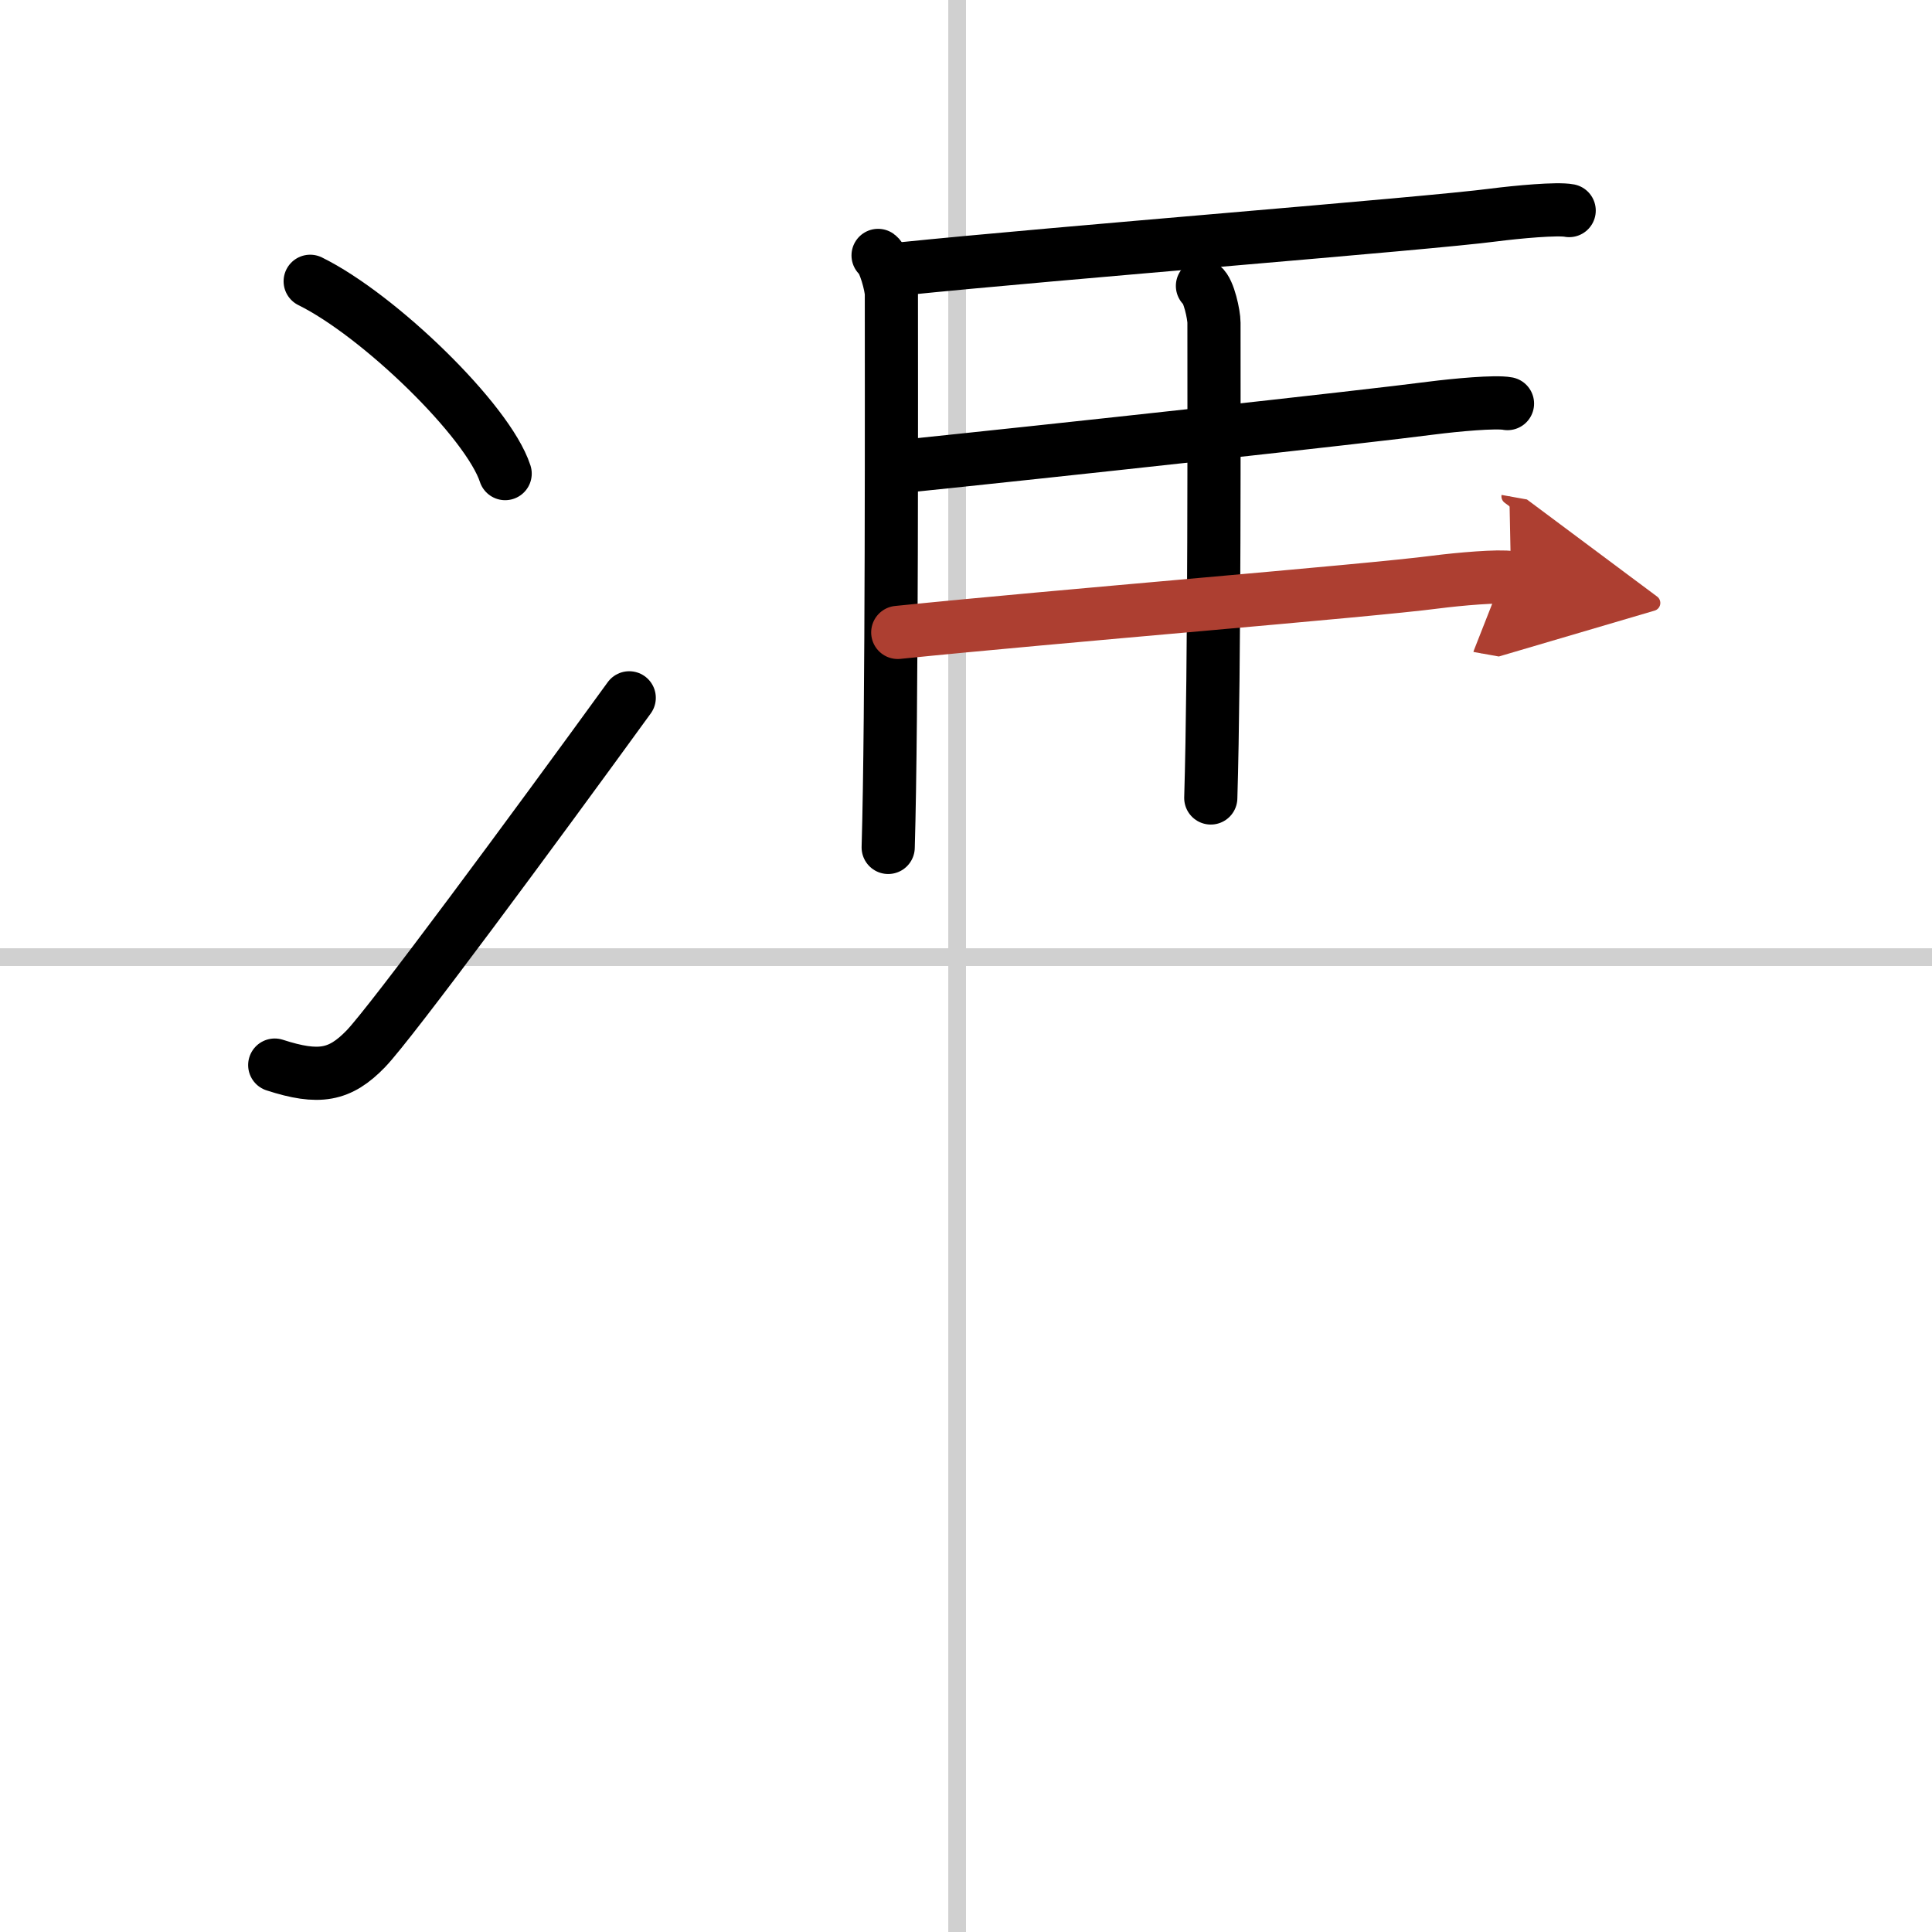 <svg width="400" height="400" viewBox="0 0 109 109" xmlns="http://www.w3.org/2000/svg"><defs><marker id="a" markerWidth="4" orient="auto" refX="1" refY="5" viewBox="0 0 10 10"><polyline points="0 0 10 5 0 10 1 5" fill="#ad3f31" stroke="#ad3f31"/></marker></defs><g fill="none" stroke="#000" stroke-linecap="round" stroke-linejoin="round" stroke-width="3"><rect width="100%" height="100%" fill="#fff" stroke="#fff"/><line x1="54" x2="54" y2="109" stroke="#d0d0d0" stroke-width="1"/><line x2="109" y1="54" y2="54" stroke="#d0d0d0" stroke-width="1"/><path d="m17.5 15.87c3.88 1.91 10.03 7.87 11 10.85"/><path d="m15.5 60.09c2.5 0.81 3.68 0.59 5.14-0.92 1.42-1.47 9.44-12.33 14.86-19.8"/><path d="m49.54 14.41c0.36 0.26 0.75 1.73 0.75 2.19 0 4.65 0.04 23.88-0.18 31.21"/><path d="m50.84 15.17c8.88-0.91 29.62-2.54 33.43-3.04 1.33-0.17 3.59-0.38 4.26-0.25"/><path d="m67.84 16.13c0.36 0.26 0.65 1.63 0.65 2.08 0 4.65 0.04 19.48-0.18 26.81"/><path d="m50.45 26.36c8.88-0.91 26.53-2.84 30.34-3.34 1.33-0.17 3.59-0.38 4.26-0.25"/><path d="m50.65 35.68c8.88-0.91 26.53-2.34 30.34-2.84 1.33-0.17 3.59-0.37 4.26-0.25" marker-end="url(#a)" stroke="#ad3f31"/></g></svg>
